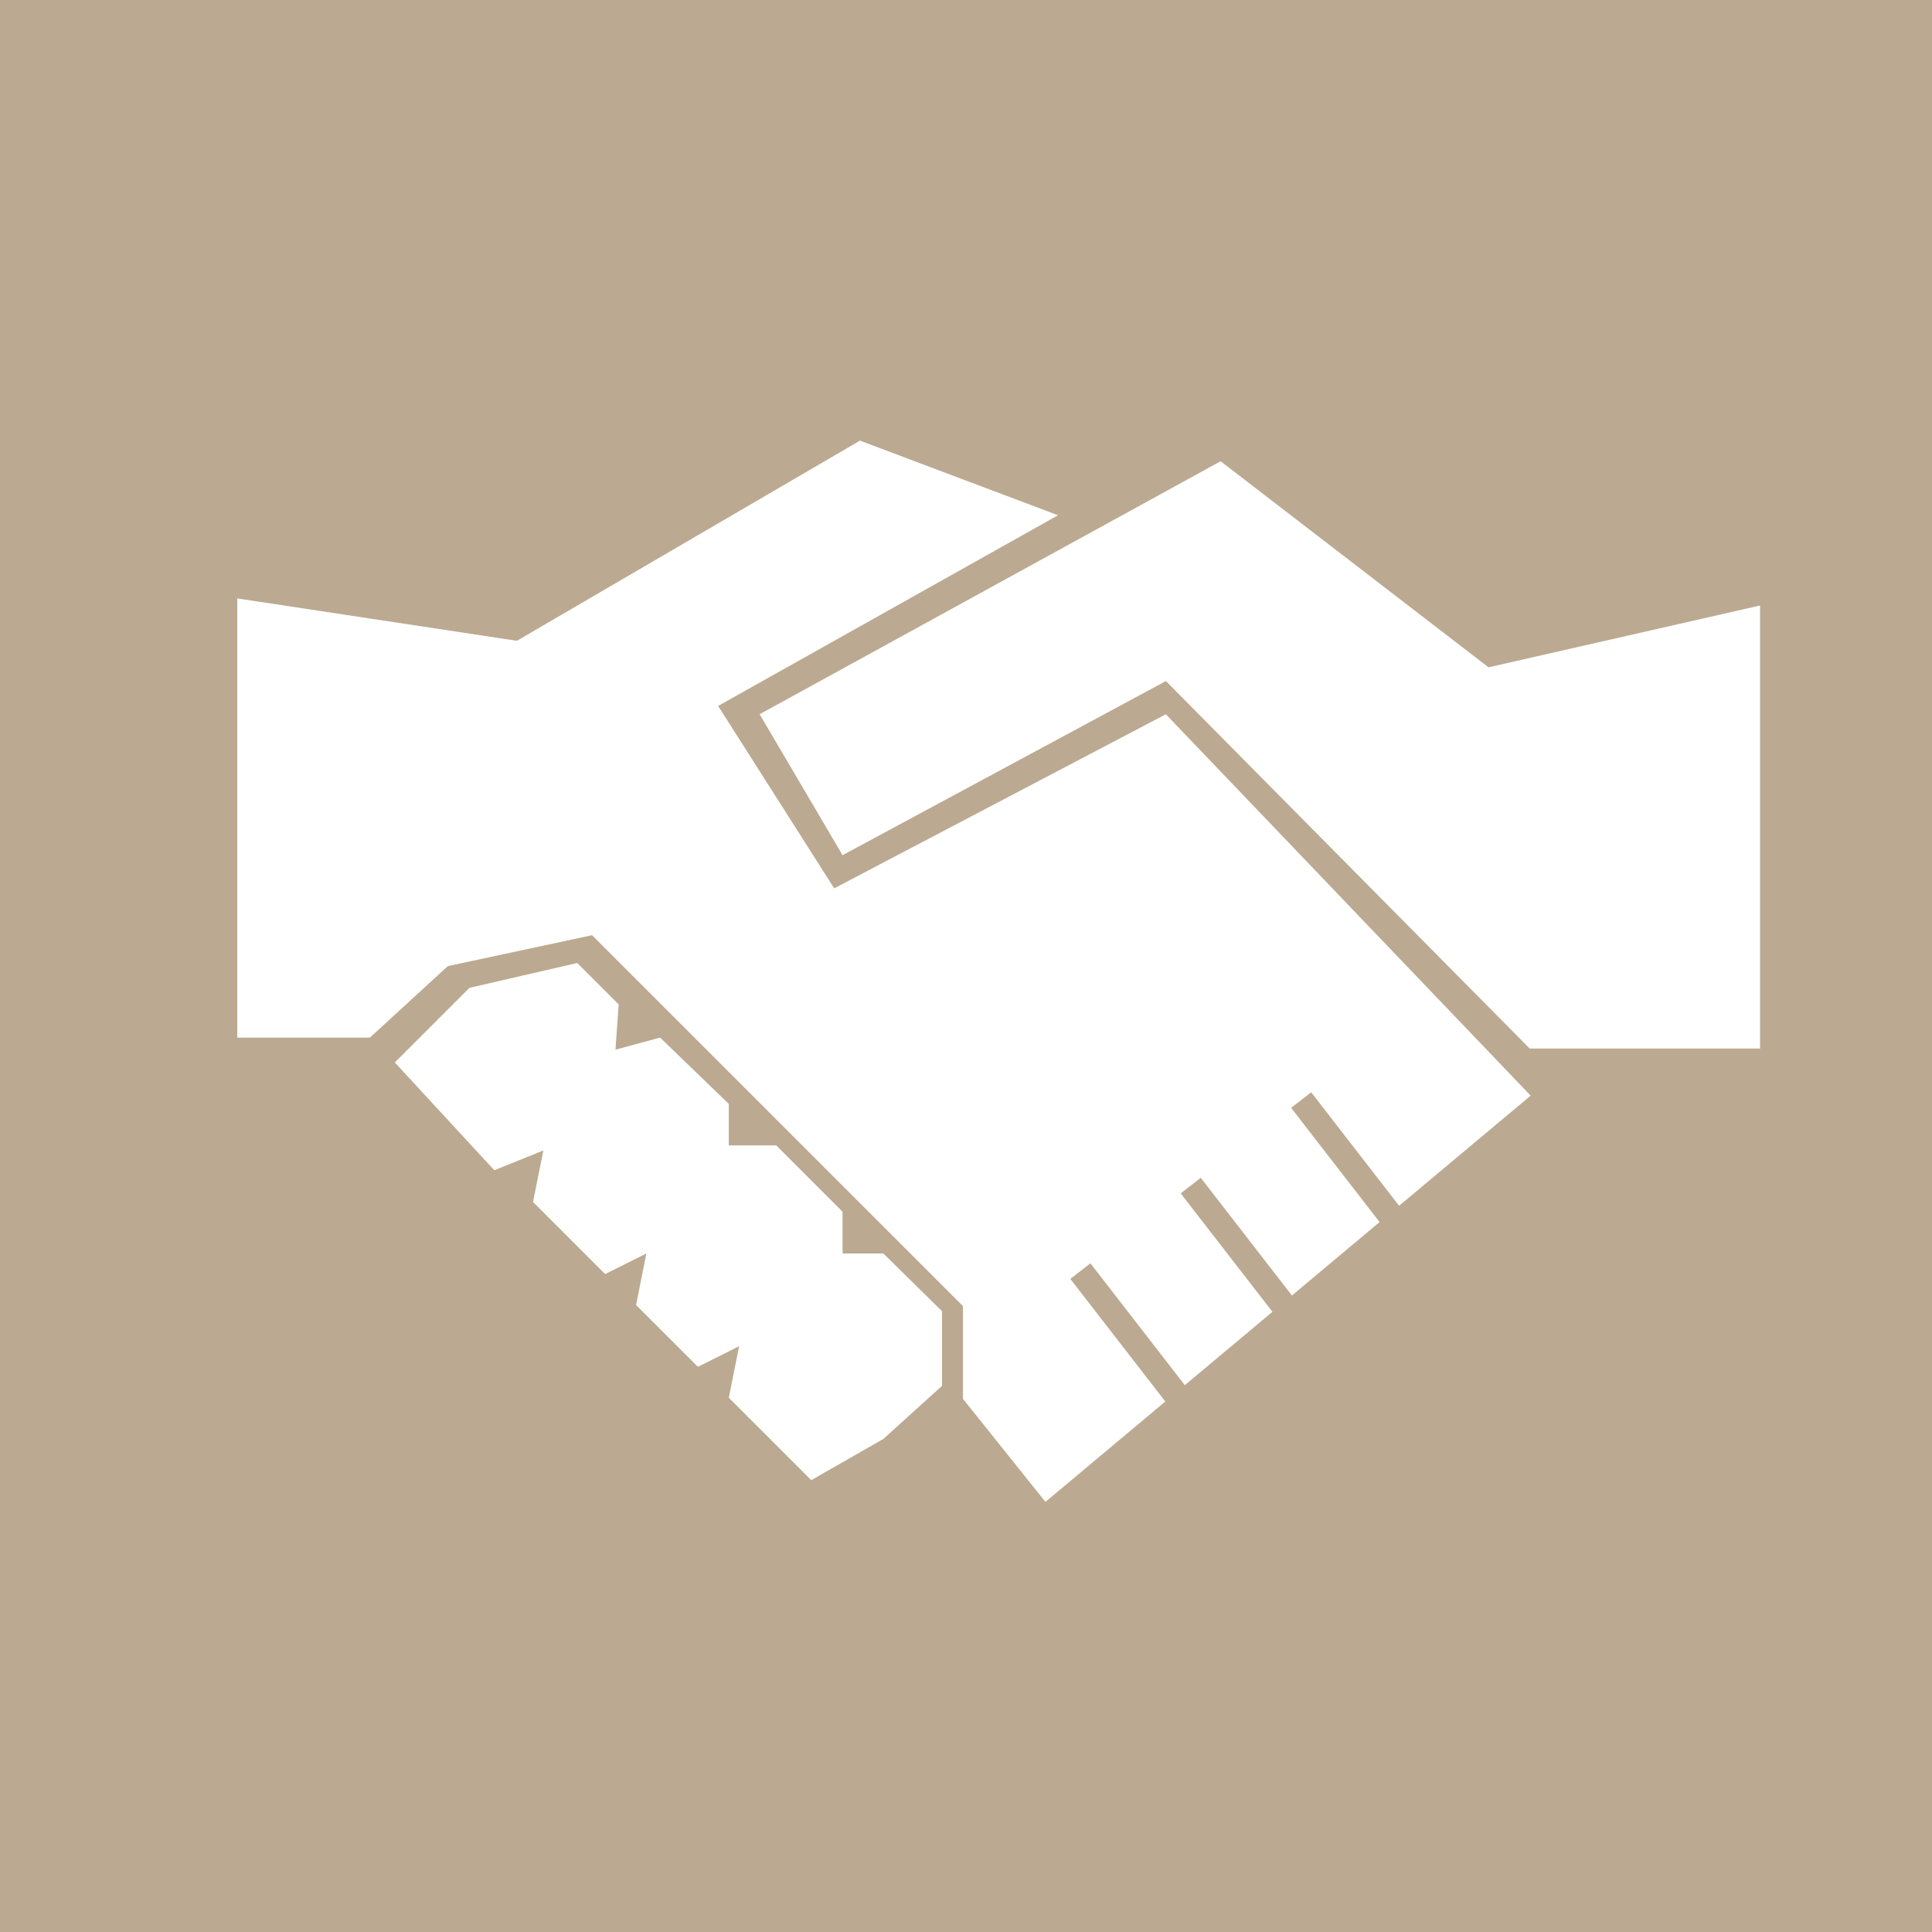 <?xml version="1.0" encoding="UTF-8"?> <svg xmlns="http://www.w3.org/2000/svg" width="114" height="114" viewBox="0 0 114 114" fill="none"><rect width="114" height="114" fill="#BBAA91"></rect><path d="M29.168 69.052L23.297 62.692L27.7 58.289L34.06 56.822L36.506 59.268L36.316 61.937L38.952 61.225L43.004 65.138V67.585H45.801L49.715 71.499V73.964H52.123L55.586 77.369V81.772L52.123 84.907L47.868 87.339L43.004 82.475L43.612 79.435L41.18 80.651L37.532 77.004L38.14 73.964L35.708 75.18L31.452 70.924L32.06 67.884L29.168 69.052Z" fill="white"></path><path d="M103.855 35.728V61.871H90.264L68.795 40.187L49.715 50.461L44.823 42.144L72.025 27.216L87.832 39.376L103.855 35.728Z" fill="white"></path><path d="M62.432 30.403L42.374 41.655L49.223 52.418L68.792 42.145L90.318 64.649L82.556 71.148L77.369 64.451L76.184 65.37L81.404 72.111L76.231 76.442L70.853 69.498L69.668 70.416L75.081 77.405L69.911 81.734L64.342 74.544L63.156 75.462L68.76 82.698L61.687 88.621L56.822 82.542V77.07L34.935 55.183L26.424 57.007L21.826 61.225H14V35.311L30.5 37.811L50.743 26L62.432 30.403Z" fill="white"></path></svg> 